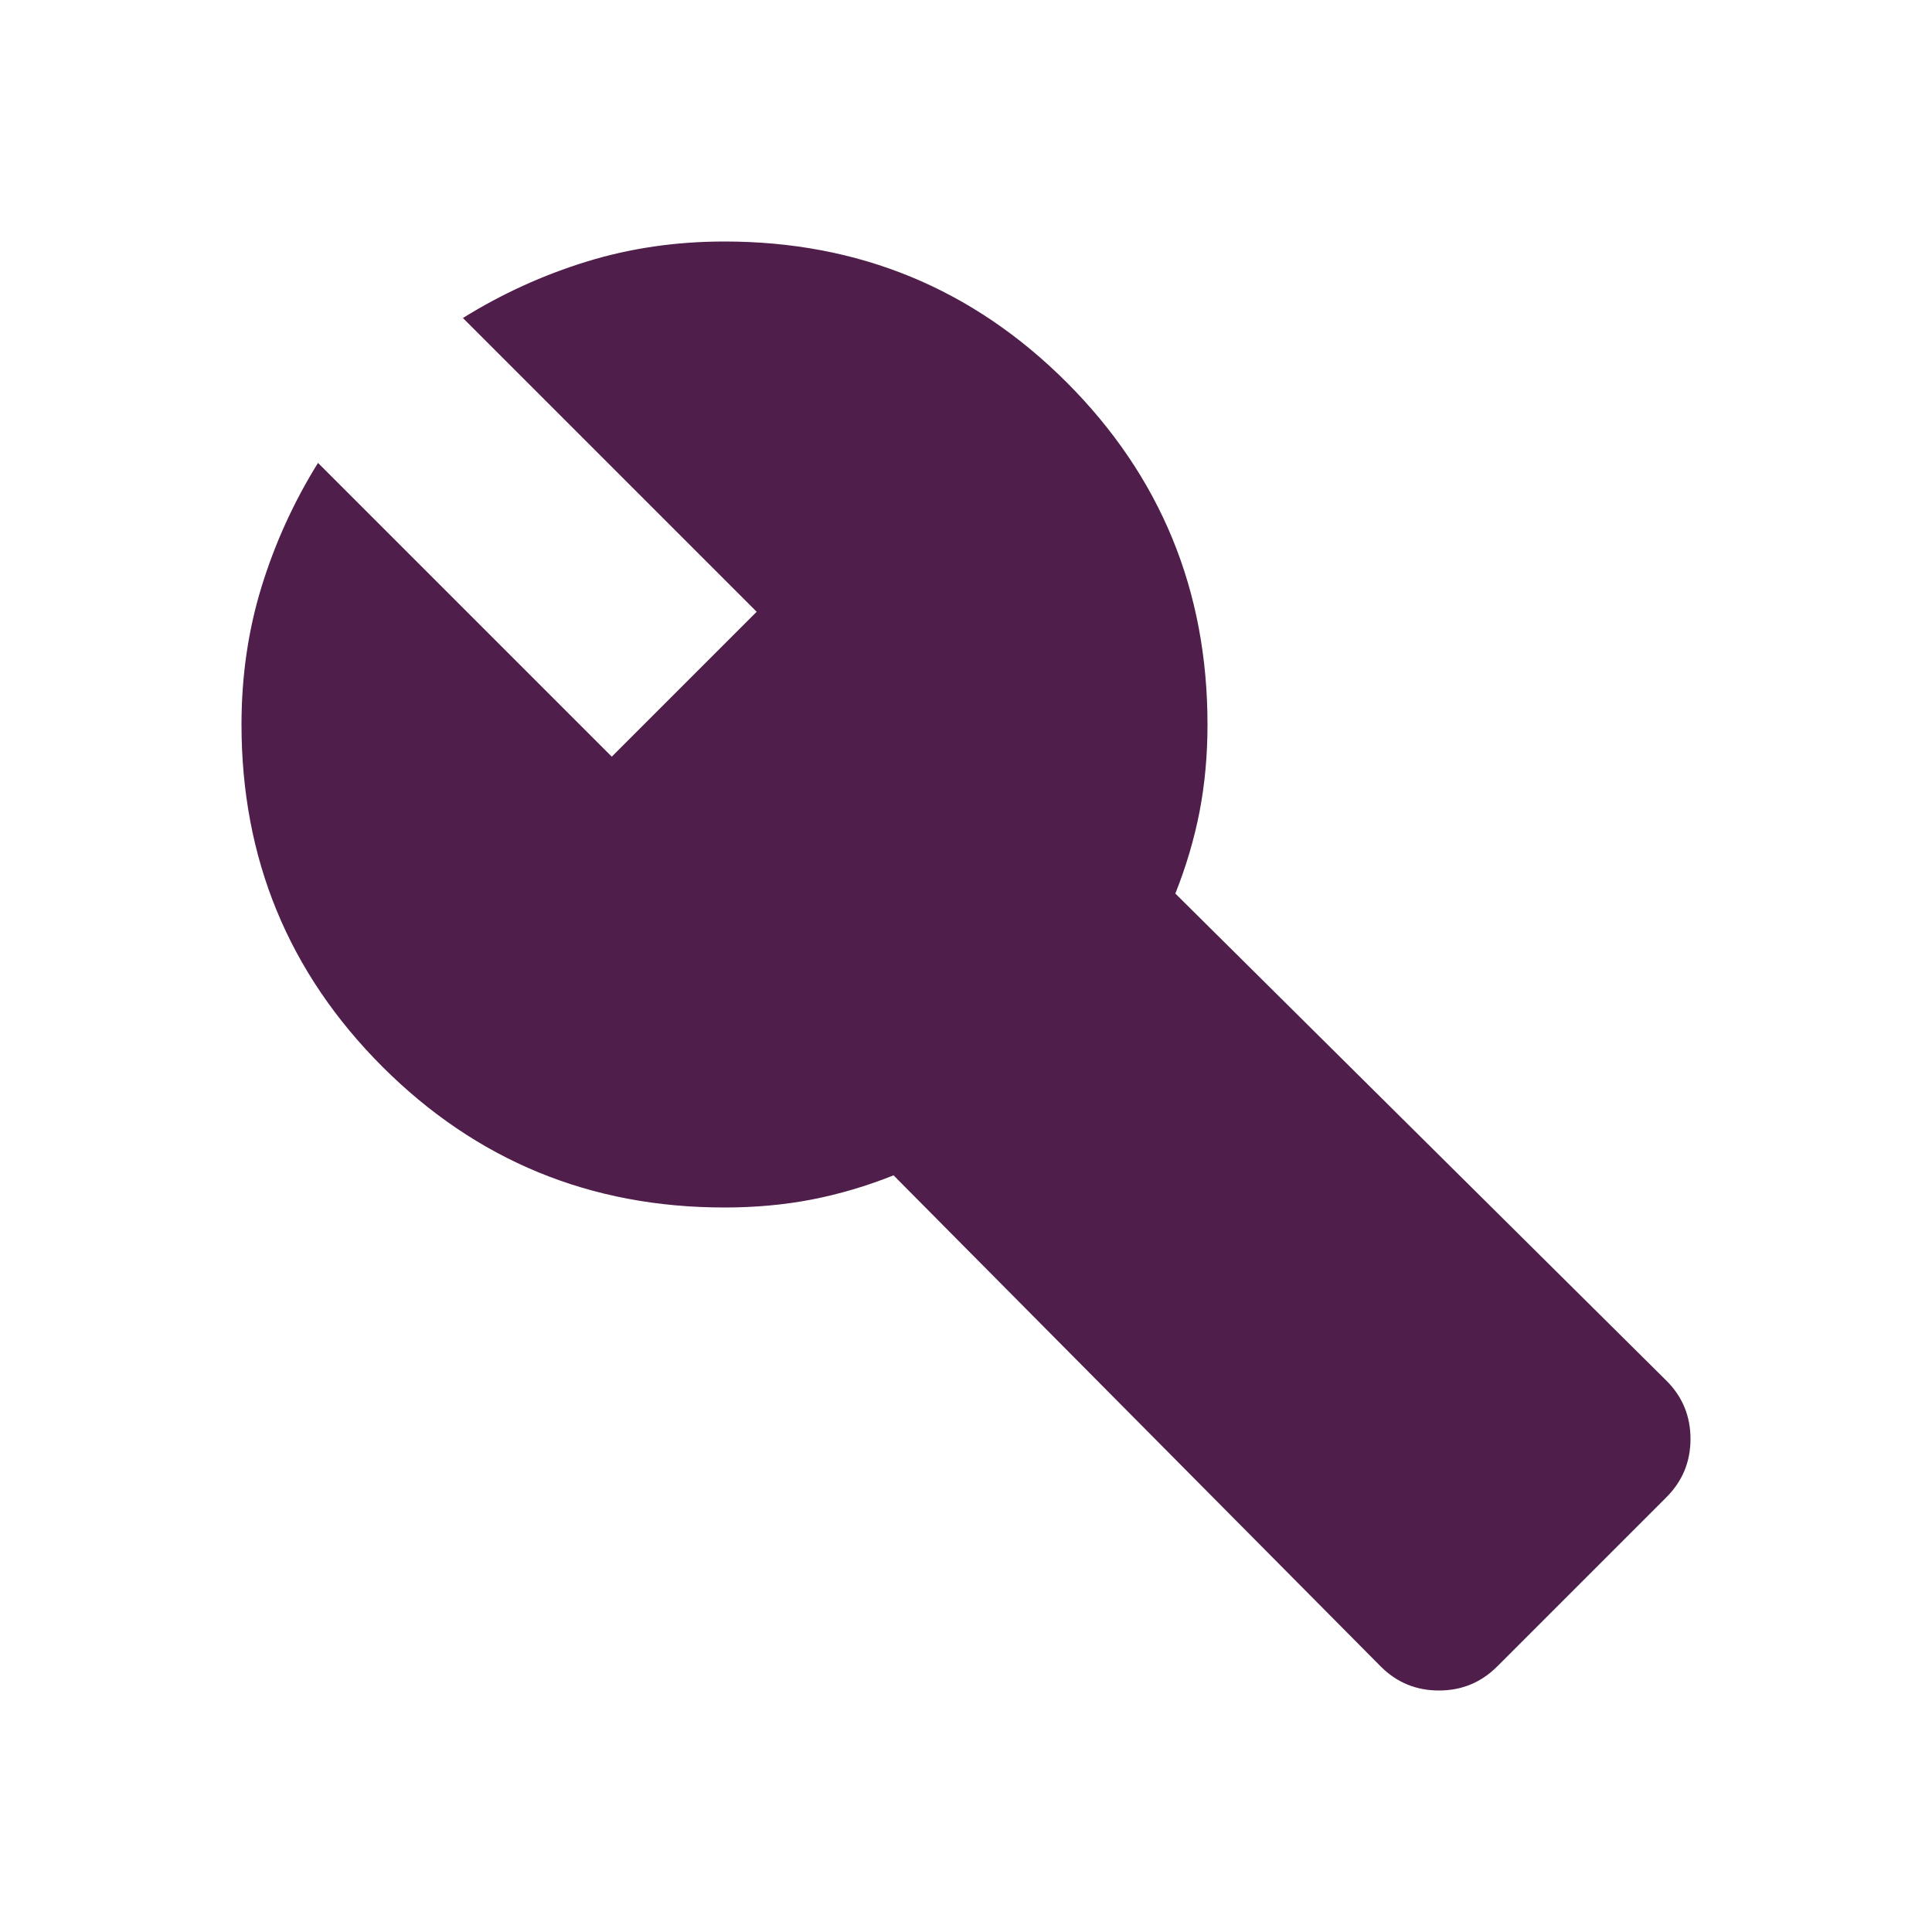 <svg width="20" height="20" viewBox="0 0 20 20" fill="none" xmlns="http://www.w3.org/2000/svg">
<mask id="mask0_978_1167" style="mask-type:alpha" maskUnits="userSpaceOnUse" x="0" y="0" width="20" height="20">
<rect width="20" height="20" fill="#4F1E4B"/>
</mask>
<g mask="url(#mask0_978_1167)">
<path d="M14.292 17.25L9.25 12.167C8.972 12.278 8.691 12.361 8.406 12.417C8.122 12.472 7.819 12.5 7.5 12.5C6.111 12.5 4.931 12.014 3.958 11.042C2.986 10.069 2.5 8.889 2.5 7.5C2.5 7 2.569 6.524 2.708 6.073C2.847 5.622 3.042 5.194 3.292 4.792L6.333 7.833L7.833 6.333L4.792 3.292C5.194 3.042 5.622 2.847 6.073 2.708C6.524 2.569 7 2.5 7.5 2.5C8.889 2.5 10.069 2.986 11.042 3.958C12.014 4.931 12.5 6.111 12.5 7.5C12.5 7.819 12.472 8.122 12.417 8.406C12.361 8.691 12.278 8.972 12.167 9.25L17.25 14.292C17.417 14.458 17.5 14.66 17.5 14.896C17.5 15.132 17.417 15.333 17.25 15.5L15.5 17.25C15.333 17.417 15.132 17.5 14.896 17.5C14.66 17.5 14.458 17.417 14.292 17.25Z" fill="#4F1E4B"/>
</g>
</svg>
